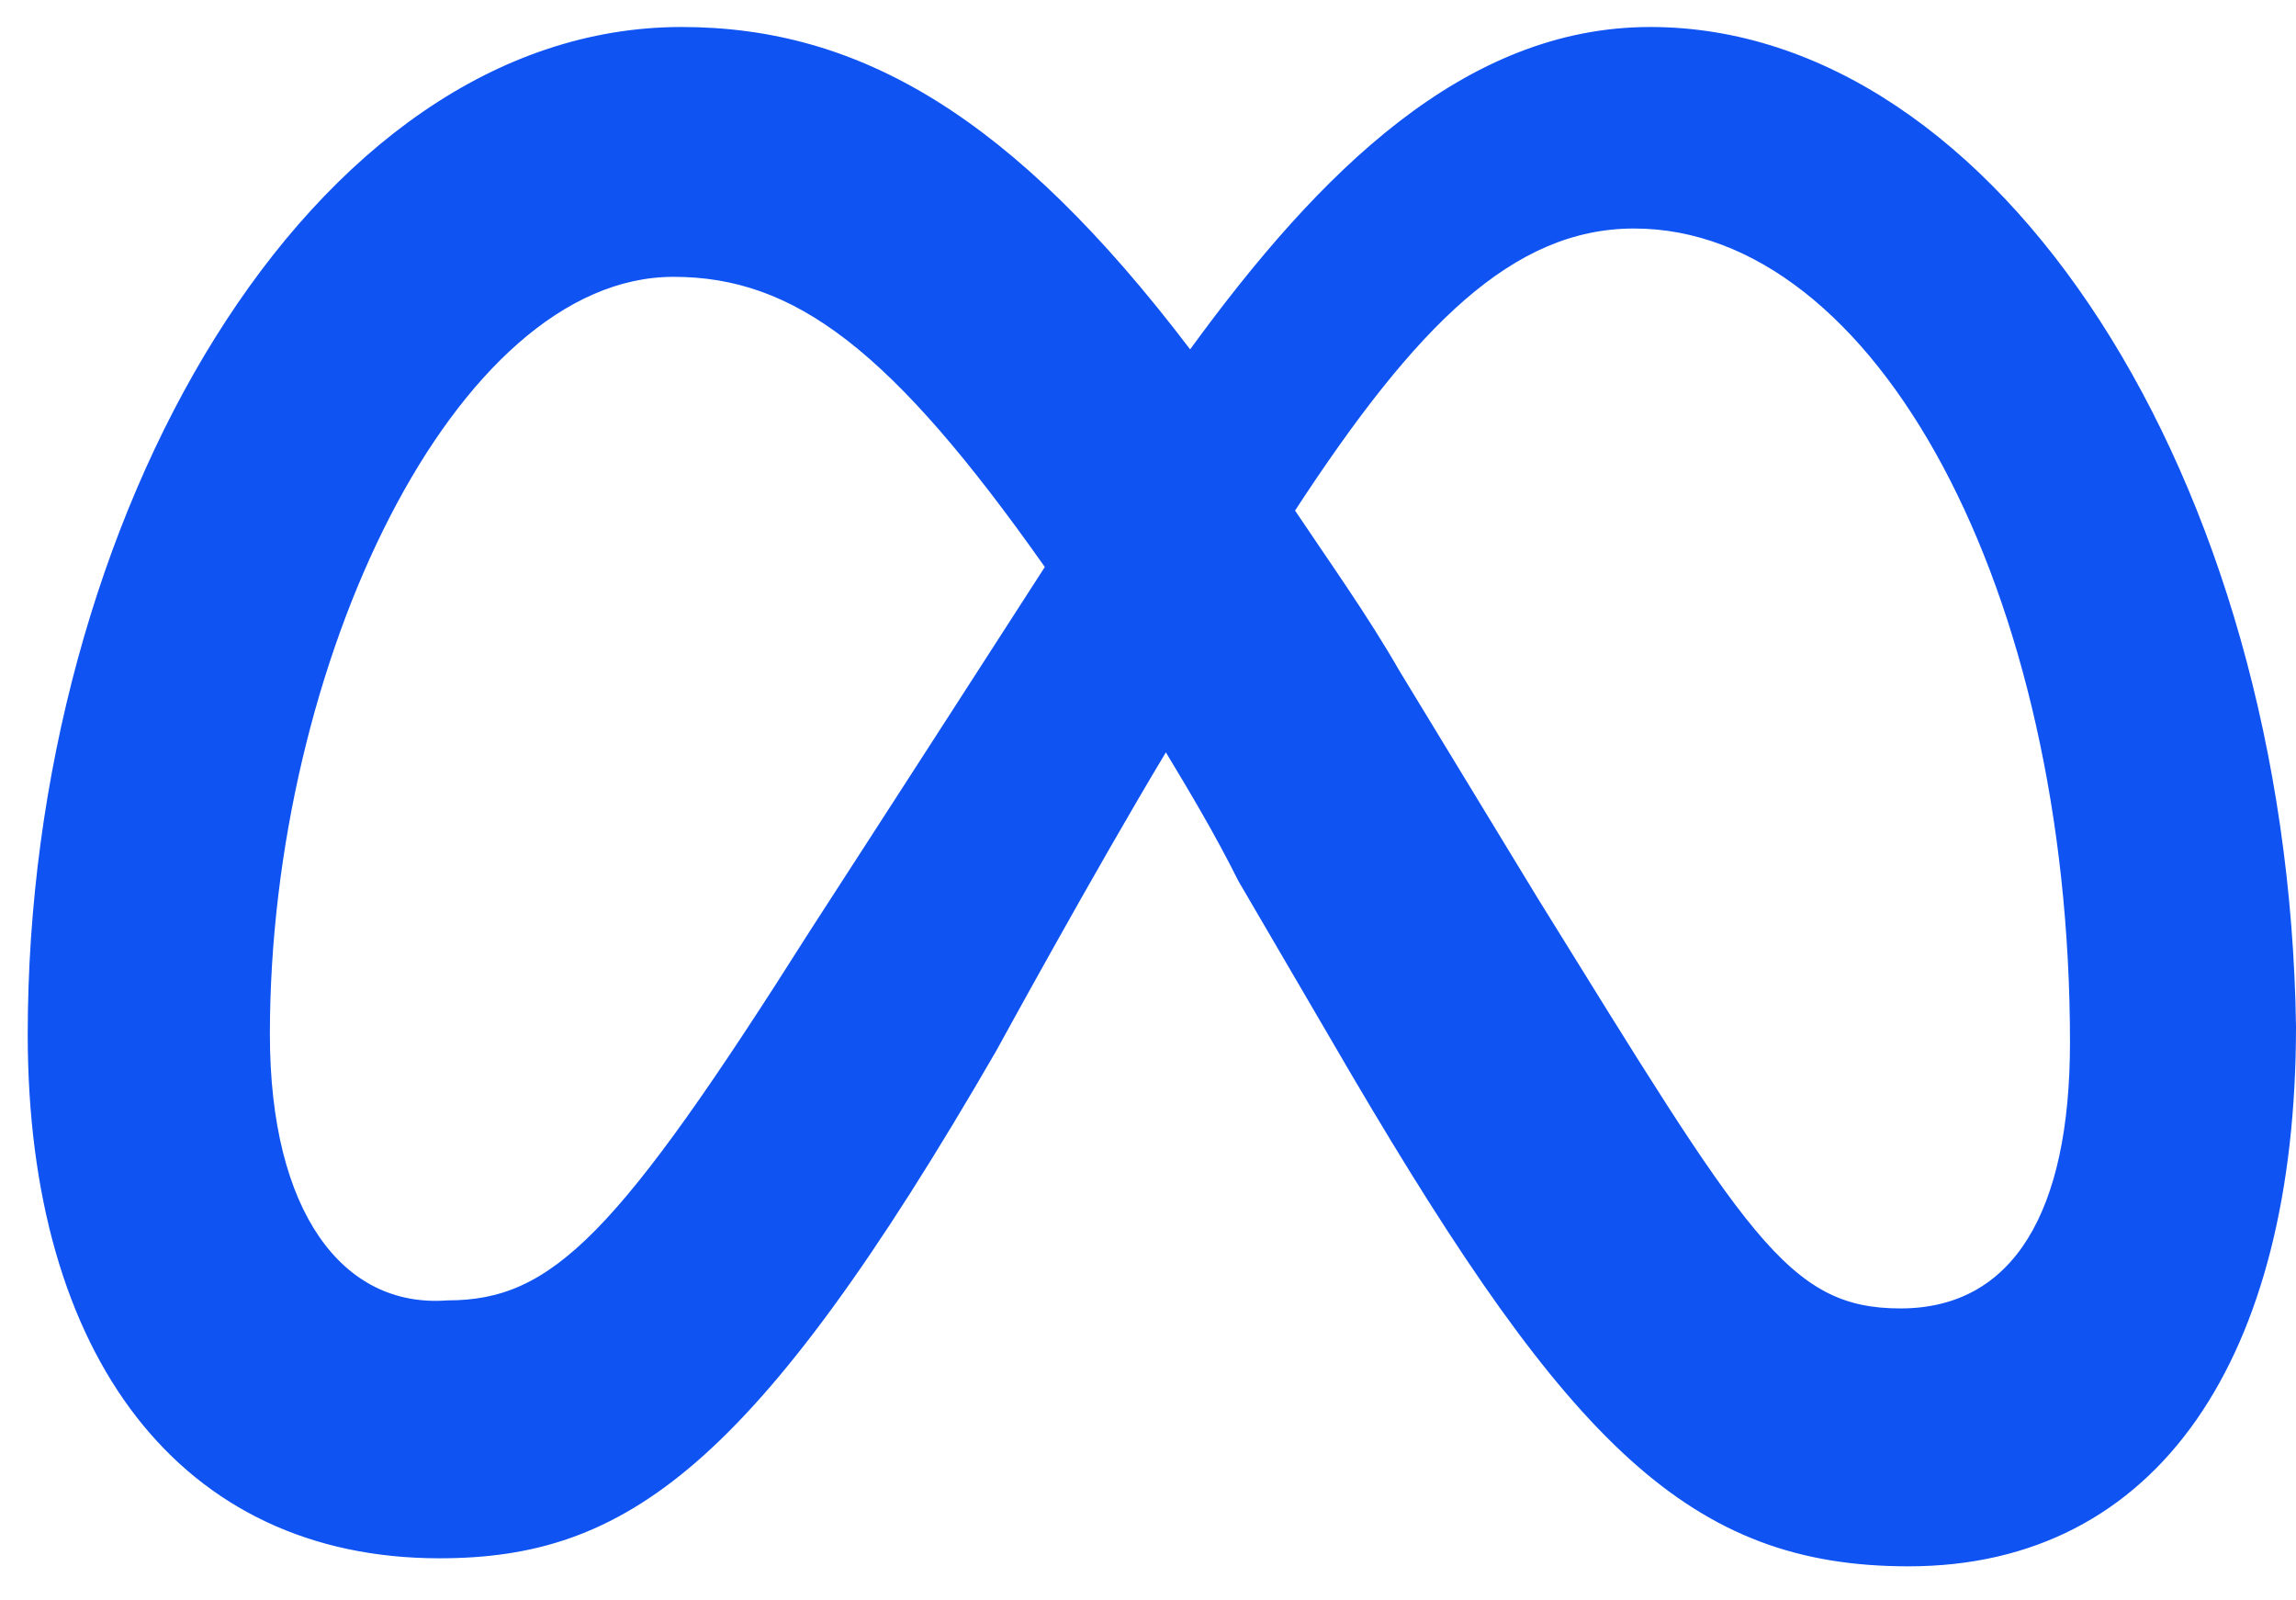 <svg xmlns="http://www.w3.org/2000/svg" width="66" height="46" viewBox="0 0 66 46" fill="none"><path id="Vector" d="M7.758 29.732C7.758 19.077 13.095 7.957 19.36 7.957C22.841 7.957 25.625 10.042 30.034 16.297C25.857 22.783 23.305 26.721 23.305 26.721C17.736 35.524 15.879 37.377 12.863 37.377C9.846 37.608 7.758 34.829 7.758 29.732ZM44.188 25.794L40.243 19.308C39.315 17.687 38.155 16.065 37.227 14.675C40.708 9.347 43.492 6.568 46.973 6.568C53.934 6.568 59.503 16.992 59.503 29.964C59.503 34.829 57.878 37.608 54.63 37.608C51.381 37.608 50.221 35.524 44.188 25.794ZM34.211 10.042C29.106 3.325 24.697 0.776 19.592 0.776C8.918 0.776 0.797 14.907 0.797 29.732C0.797 38.998 5.206 44.79 12.631 44.79C17.968 44.79 21.68 42.241 28.642 30.196C28.642 30.196 31.426 25.099 33.514 21.625C34.211 22.783 34.907 23.941 35.603 25.331L38.851 30.891C45.116 41.547 48.597 45.021 54.862 45.021C62.055 45.021 66 38.998 66 29.501C65.768 13.749 57.414 0.776 47.437 0.776C42.1 0.776 37.923 4.946 34.211 10.042Z" fill="#0F53F3"></path></svg>